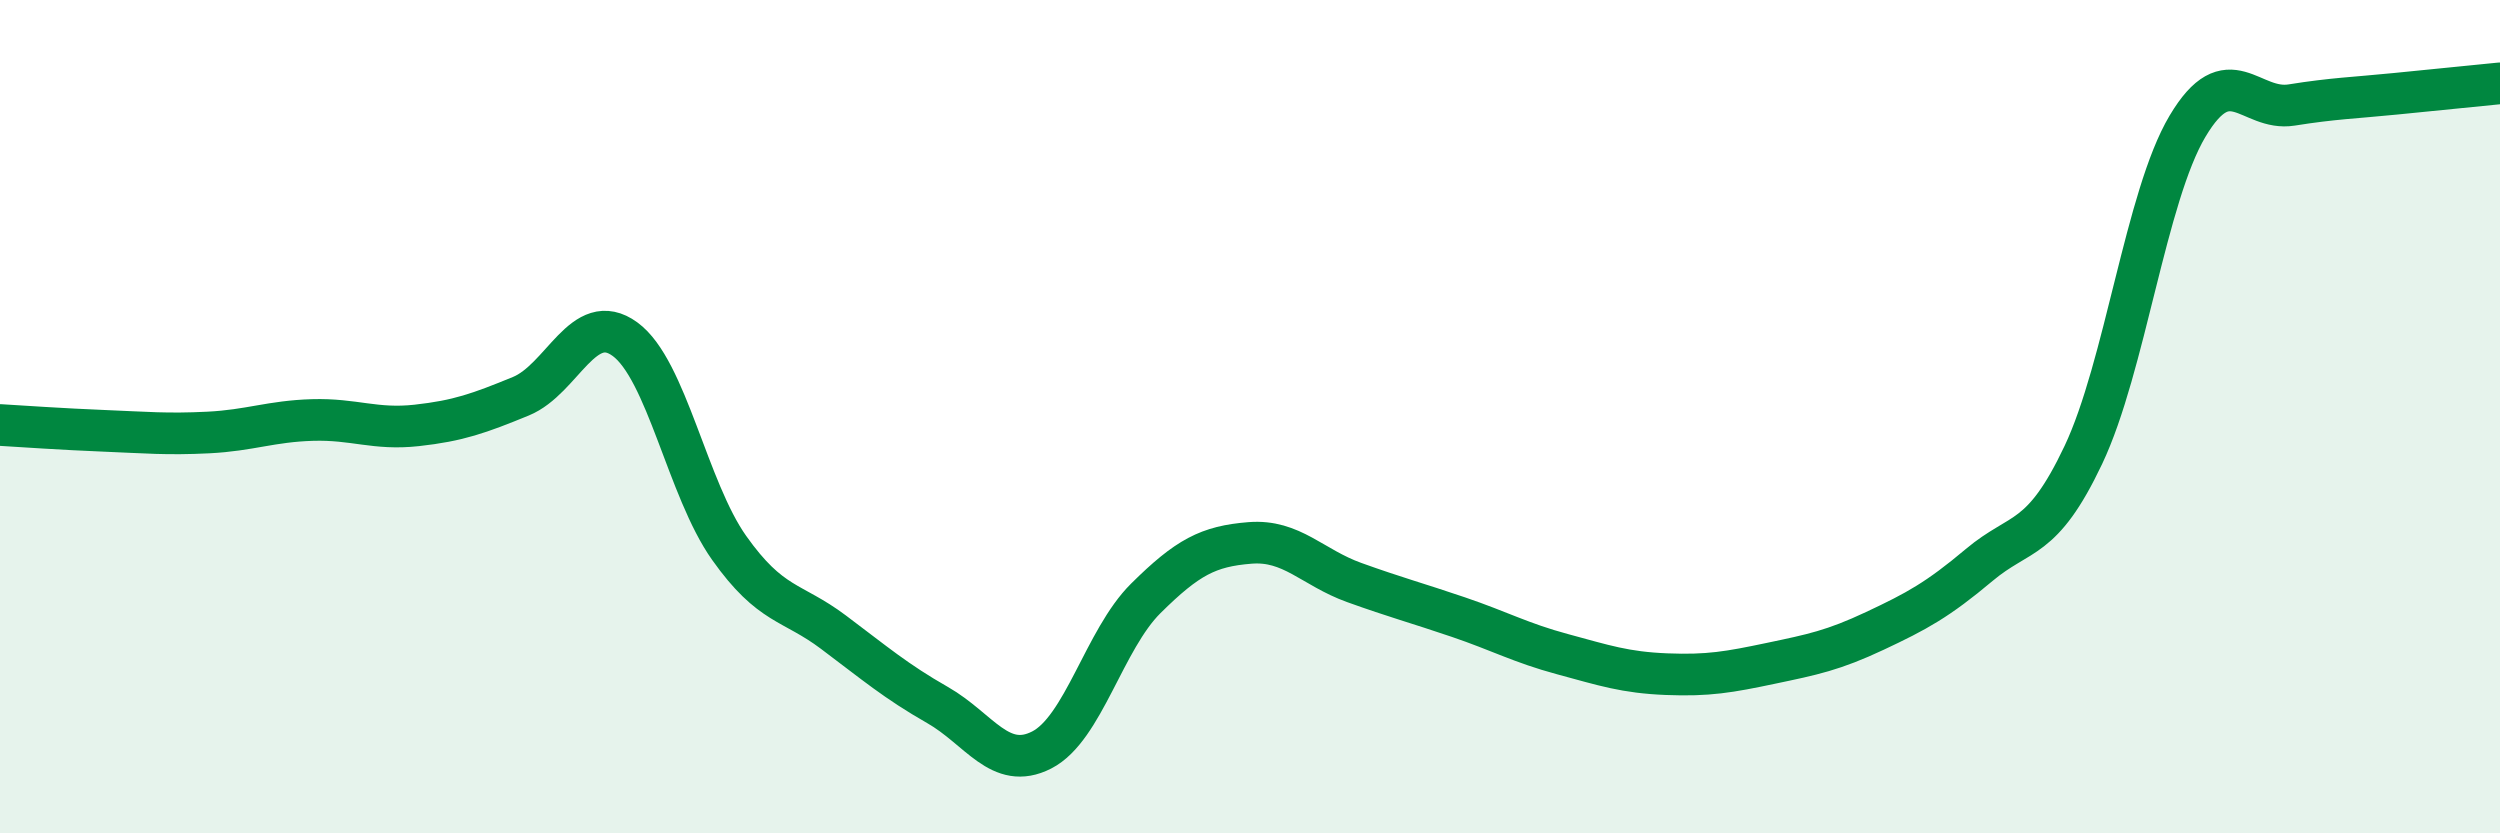 
    <svg width="60" height="20" viewBox="0 0 60 20" xmlns="http://www.w3.org/2000/svg">
      <path
        d="M 0,10.2 C 0.5,10.23 1.5,10.3 2.5,10.34 C 3.5,10.38 4,10.43 5,10.38 C 6,10.33 6.5,10.11 7.5,10.08 C 8.5,10.05 9,10.32 10,10.21 C 11,10.1 11.5,9.92 12.5,9.51 C 13.5,9.1 14,7.41 15,8.14 C 16,8.87 16.5,11.74 17.5,13.15 C 18.5,14.56 19,14.42 20,15.17 C 21,15.92 21.5,16.35 22.5,16.92 C 23.5,17.49 24,18.51 25,18 C 26,17.49 26.5,15.35 27.5,14.36 C 28.5,13.37 29,13.11 30,13.03 C 31,12.95 31.5,13.62 32.5,13.98 C 33.5,14.34 34,14.47 35,14.81 C 36,15.15 36.5,15.43 37.5,15.7 C 38.5,15.97 39,16.14 40,16.18 C 41,16.22 41.5,16.13 42.5,15.92 C 43.5,15.71 44,15.61 45,15.14 C 46,14.67 46.5,14.4 47.5,13.56 C 48.5,12.72 49,13.03 50,10.92 C 51,8.81 51.5,4.71 52.5,3.03 C 53.5,1.35 54,2.68 55,2.52 C 56,2.36 56.5,2.35 57.5,2.25 C 58.5,2.15 59.5,2.05 60,2L60 20L0 20Z"
        fill="#008740"
        opacity="0.1"
        stroke-linecap="round"
        stroke-linejoin="round"
      />
      <path
        d="M 0,10.2 C 0.5,10.23 1.5,10.3 2.5,10.34 C 3.5,10.38 4,10.43 5,10.38 C 6,10.33 6.5,10.11 7.5,10.08 C 8.5,10.05 9,10.32 10,10.21 C 11,10.1 11.5,9.92 12.5,9.51 C 13.5,9.1 14,7.41 15,8.14 C 16,8.87 16.5,11.74 17.5,13.15 C 18.5,14.56 19,14.42 20,15.17 C 21,15.92 21.5,16.35 22.5,16.92 C 23.5,17.49 24,18.51 25,18 C 26,17.49 26.5,15.35 27.5,14.36 C 28.5,13.37 29,13.11 30,13.03 C 31,12.95 31.5,13.62 32.5,13.98 C 33.5,14.34 34,14.47 35,14.81 C 36,15.15 36.5,15.43 37.5,15.7 C 38.5,15.97 39,16.14 40,16.18 C 41,16.22 41.5,16.13 42.5,15.92 C 43.5,15.71 44,15.61 45,15.14 C 46,14.67 46.5,14.4 47.5,13.56 C 48.5,12.72 49,13.03 50,10.92 C 51,8.81 51.5,4.71 52.5,3.03 C 53.5,1.35 54,2.68 55,2.52 C 56,2.36 56.5,2.35 57.5,2.25 C 58.5,2.15 59.5,2.05 60,2"
        stroke="#008740"
        stroke-width="1"
        fill="none"
        stroke-linecap="round"
        stroke-linejoin="round"
      />
    </svg>
  